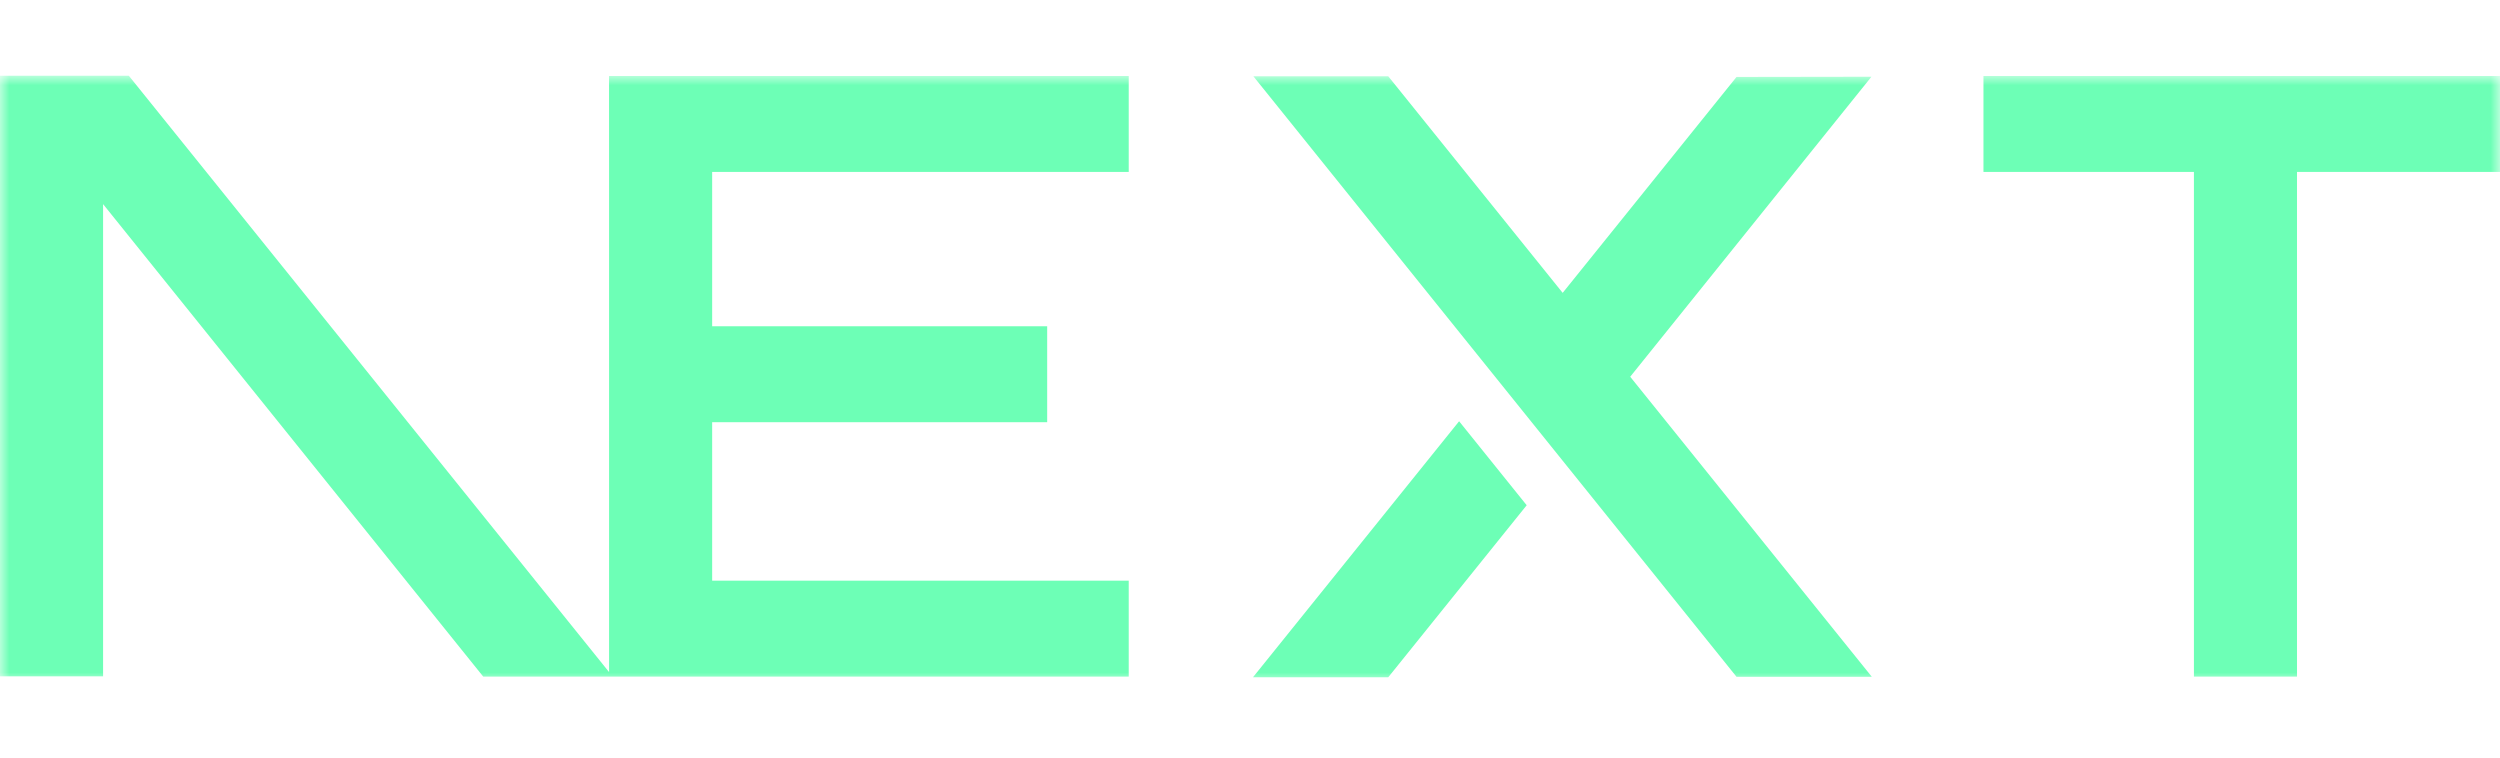 <svg width="132" height="40" viewBox="0 0 132 40" fill="none" xmlns="http://www.w3.org/2000/svg">
<mask id="mask0_1027_53" style="mask-type:luminance" maskUnits="userSpaceOnUse" x="0" y="4" width="132" height="32">
<path d="M132 4H0V36H132V4Z" fill="white"/>
</mask>
<g mask="url(#mask0_1027_53)">
<path d="M132.167 4.013V9.078H121.282V35.723H115.839V9.078H104.727V4.013H132.167ZM25.513 35.723L5.443 10.778V35.71H0V4H6.803L32.159 35.486L32.159 9.078L32.157 4.013H59.597V9.078H37.602V17.226H55.291V22.291H37.602V30.659H59.597V35.723H25.513ZM77.041 22.242L80.609 26.677L73.299 35.761H66.156L77.041 22.242ZM73.299 4.026L82.509 15.463L91.689 4.062L98.812 4.051L86.075 19.892L98.833 35.736H91.689L66.177 4.026H73.299Z" fill="#6dffb6"/>
</g>
</svg>
